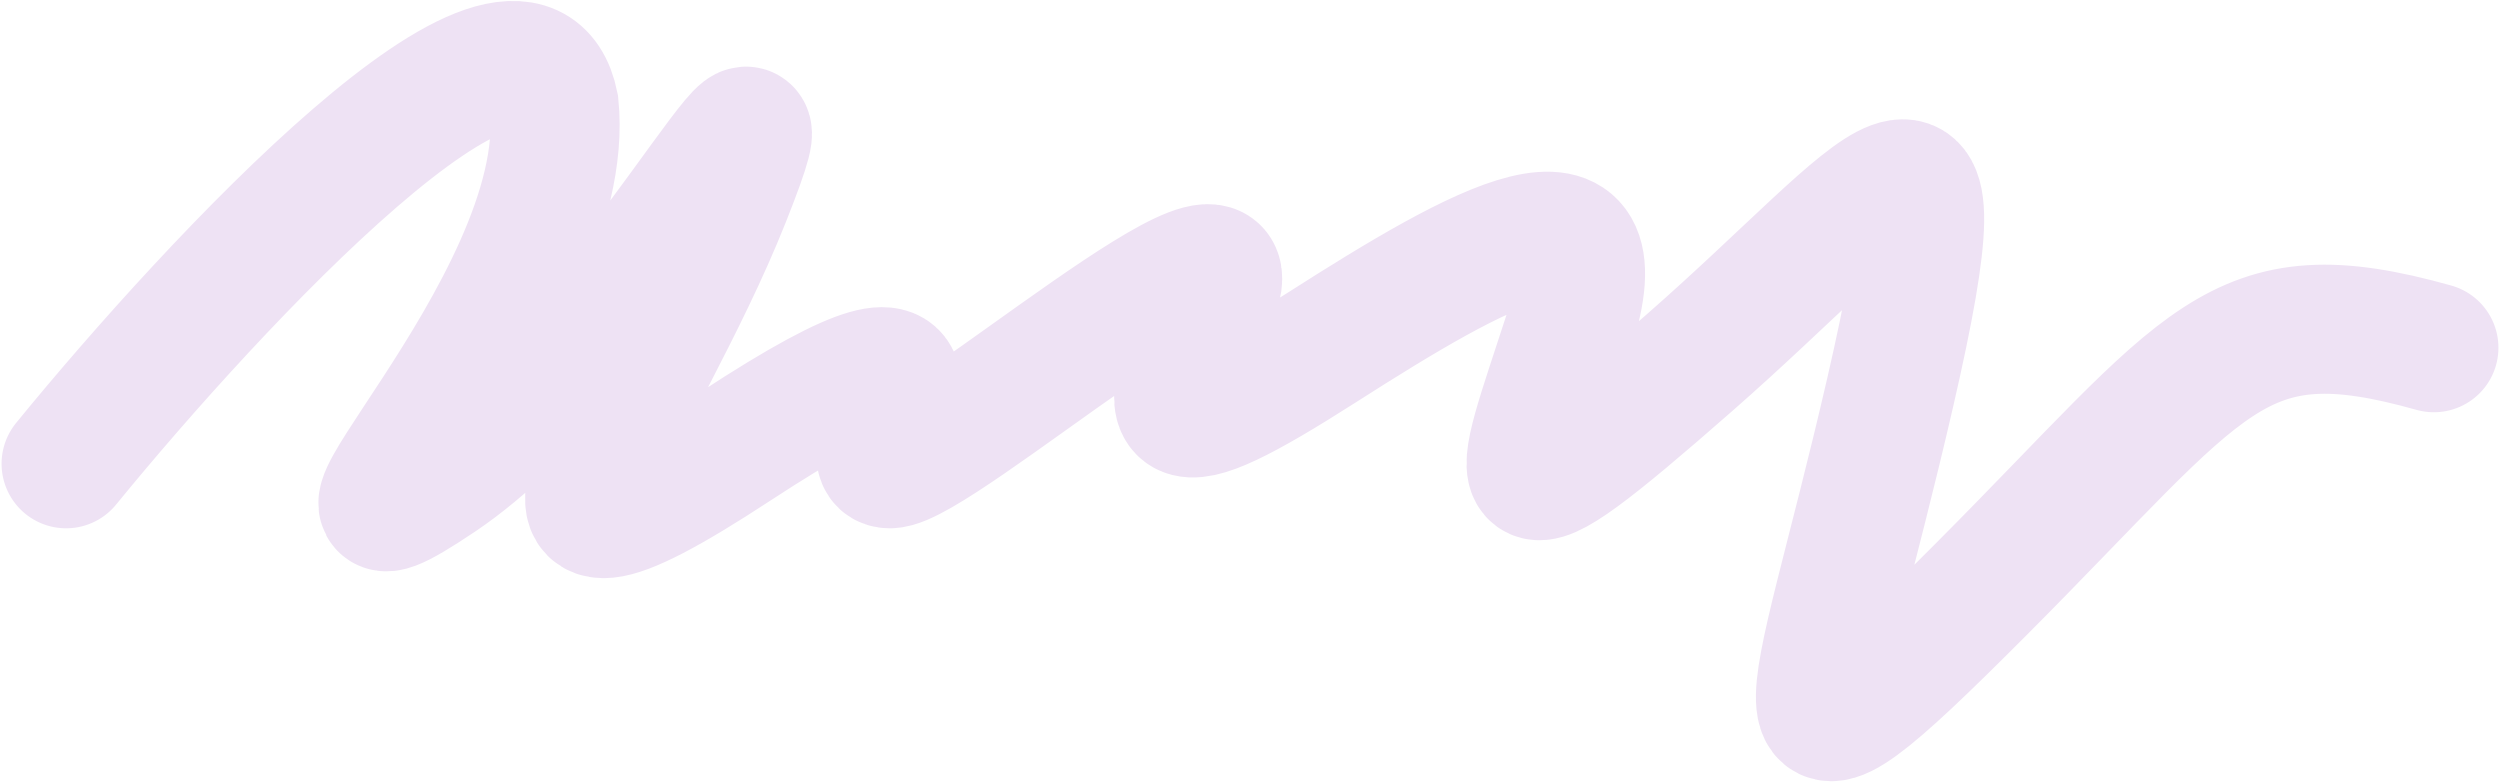 <?xml version="1.0" encoding="UTF-8"?> <svg xmlns="http://www.w3.org/2000/svg" width="1162" height="364" viewBox="0 0 1162 364" fill="none"><path d="M30.727 215.555C100.365 130.283 243.223 -22.43 257.548 48.888C267.28 143.221 119.764 278.86 204.143 222.152C288.522 165.444 377.622 -9.277 337.498 91.878C297.373 193.032 215.354 290.355 341.628 207.592C467.902 124.829 391.784 215.555 413.616 215.555C435.449 215.555 589.456 80.383 562.903 140.156C536.35 199.929 539.89 209.125 614.238 161.613C688.587 114.101 754.084 77.318 729.301 153.95C704.518 230.582 692.717 249.74 785.357 168.51C877.998 87.28 914.582 25.974 878.588 182.304C842.594 338.633 814.406 380.644 920.618 274.125C1026.83 167.606 1038.63 135.558 1131.27 161.613" stroke="#EEE2F4" stroke-width="60" stroke-linecap="round"></path></svg> 